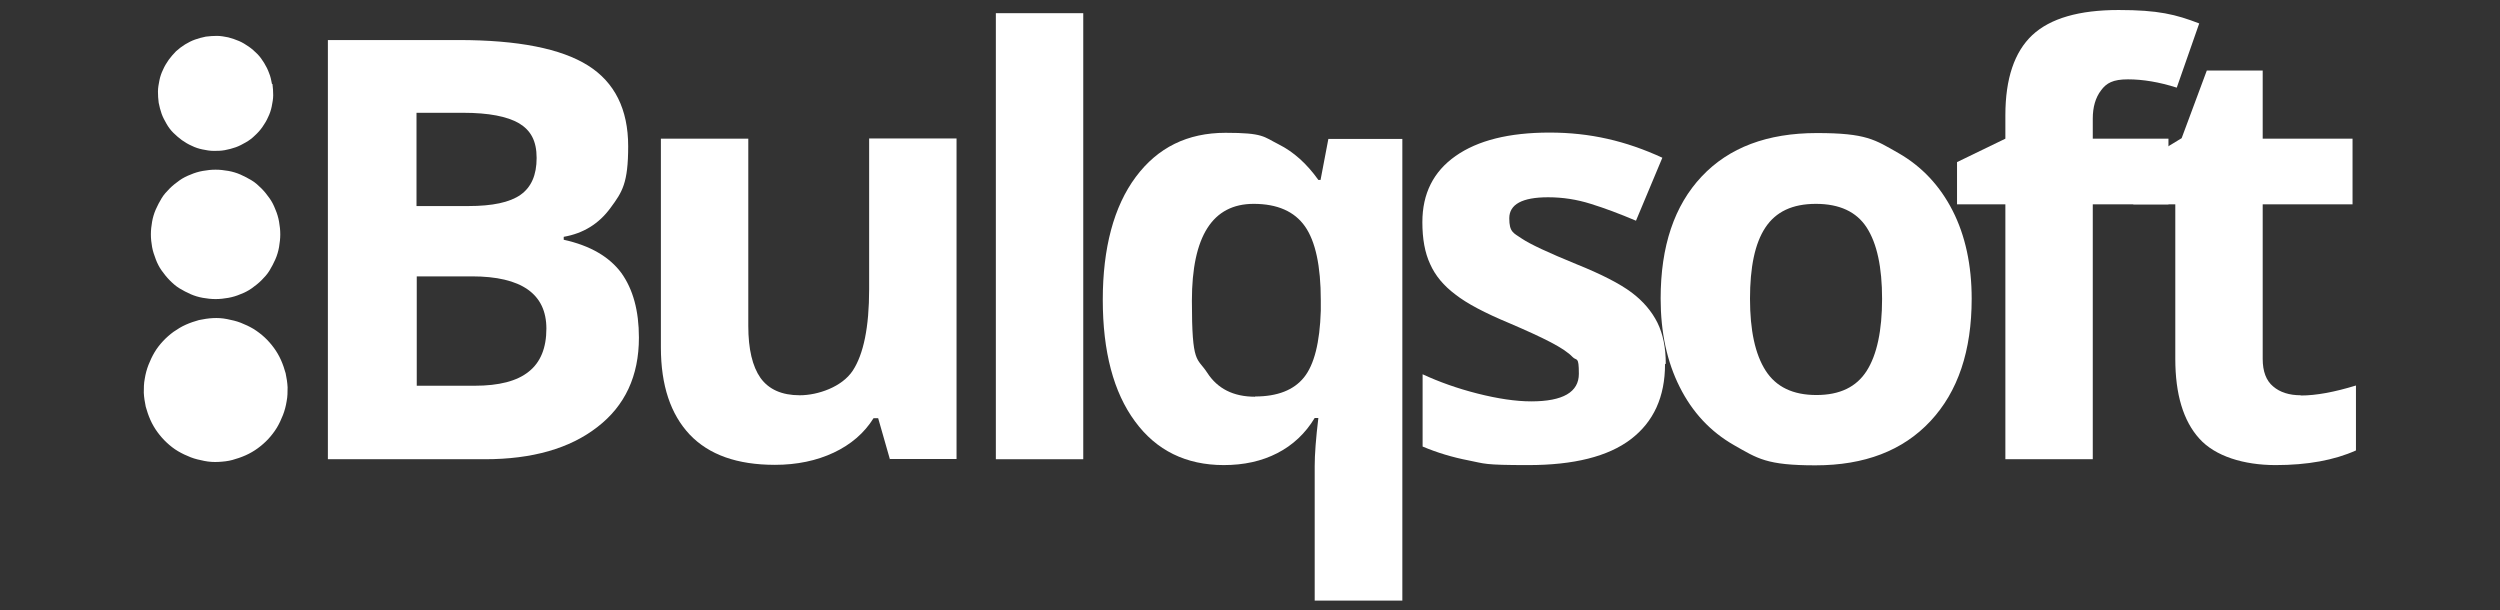 <?xml version="1.0" encoding="UTF-8"?>
<svg id="Layer_1" data-name="Layer 1" xmlns="http://www.w3.org/2000/svg" width="1024" height="250" version="1.1" viewBox="0 0 1024 250">
  <rect x="0" y="0" width="1024" height="250" fill="#333333" stroke="none"/>
  <defs>
    <style>
      .cls-1 {
        fill: #fff;
        stroke-width: 0px;
      }
    </style>
  </defs>
  <path class="cls-1" d="M134.3,16.4h53.5c24.4,0,42,3.5,53,10.4,11,6.9,16.5,18,16.5,33.1s-2.4,18.7-7.2,25.2c-4.8,6.6-11.2,10.5-19.2,11.9v1.2c10.9,2.4,18.7,7,23.6,13.6,4.8,6.7,7.2,15.5,7.2,26.5,0,15.7-5.7,27.9-17,36.6-11.3,8.8-26.7,13.2-46.1,13.2h-64.3V16.5h0s0,0,0,0ZM170.7,84.4h21.1c9.9,0,17-1.5,21.4-4.6,4.4-3.1,6.6-8.1,6.6-15.1s-2.4-11.3-7.2-14.2c-4.8-2.8-12.4-4.3-22.9-4.3h-19.1v38.2h0,0ZM170.7,113.3v44.7h23.7c10,0,17.4-1.9,22.2-5.8,4.8-3.8,7.2-9.7,7.2-17.6,0-14.2-10.2-21.4-30.5-21.4h-22.6Z"/>
  <path class="cls-1" d="M364.5,188.1l-4.8-16.8h-1.9c-3.8,6.1-9.3,10.8-16.3,14.1-7,3.3-15.1,5-24.1,5-15.4,0-27-4.1-34.9-12.4-7.8-8.3-11.8-20.1-11.8-35.7V56.8h35.8v76.7c0,9.5,1.7,16.6,5,21.3,3.4,4.7,8.7,7.1,16.1,7.1s17.3-3.4,21.7-10.1,6.7-17.8,6.7-33.3v-61.8h35.8v131.3h-27.5,0s0,0,0,0Z"/>
  <path class="cls-1" d="M407.9,5.4h35.8v182.7h-35.8V5.4Z"/>
  <path class="cls-1" d="M501.3,190.5c-15.5,0-27.7-6-36.4-17.9-8.8-11.9-13.2-28.6-13.2-49.8s4.5-38.2,13.5-50.3c9-12.1,21.2-18.1,36.8-18.1s15.5,1.6,21.7,4.7c6.2,3.1,11.6,8,16.3,14.6h.9l3.2-16.8h30.3v189.1h-35.9v-55.1c0-4.8.5-11.4,1.5-19.7h-1.5c-3.8,6.3-8.9,11.1-15.3,14.4-6.4,3.3-13.7,4.9-22,4.9h0s0,0,0,0ZM514.1,162.4c9.1,0,15.8-2.6,20-7.8,4.2-5.2,6.5-14.3,6.9-27.3v-4.3c0-14.1-2.2-24.2-6.5-30.3-4.3-6.1-11.3-9.2-21-9.2-16.8,0-25.3,13.2-25.3,39.7s2.1,23,6.3,29.5c4.2,6.5,10.7,9.8,19.6,9.8h0s0,0,0,0Z"/>
  <path class="cls-1" d="M682,149.1c0,13.5-4.7,23.7-14,30.8s-23.4,10.6-42,10.6-17.7-.6-24.4-1.9c-6.7-1.3-13-3.2-18.9-5.7v-29.6c6.7,3.1,14.2,5.8,22.5,7.9,8.3,2.1,15.7,3.2,22,3.2,13,0,19.5-3.8,19.5-11.3s-.9-5.1-2.6-6.9c-1.7-1.8-4.7-3.8-8.9-6-4.2-2.2-9.9-4.8-16.9-7.8-10.1-4.2-17.5-8.1-22.2-11.8-4.8-3.6-8.2-7.7-10.3-12.4-2.2-4.7-3.2-10.4-3.2-17.2,0-11.7,4.5-20.7,13.6-27.1s21.9-9.6,38.5-9.6,31.2,3.4,46.2,10.3l-10.8,25.8c-6.6-2.8-12.7-5.1-18.5-6.9-5.7-1.8-11.5-2.7-17.5-2.7-10.6,0-15.9,2.9-15.9,8.6s1.7,6,5.1,8.3c3.4,2.3,10.9,5.8,22.4,10.5,10.2,4.1,17.8,8,22.6,11.6,4.8,3.6,8.3,7.8,10.6,12.4,2.3,4.7,3.4,10.3,3.4,16.8h0s0,0,0,0Z"/>
  <path class="cls-1" d="M807.6,122.3c0,21.4-5.6,38.1-16.9,50.2-11.3,12.1-27,18.1-47.1,18.1s-23.7-2.8-33.4-8.3c-9.6-5.5-17-13.4-22.2-23.8-5.2-10.3-7.8-22.4-7.8-36.2,0-21.5,5.6-38.1,16.8-50,11.2-11.9,26.9-17.8,47.2-17.8s23.7,2.7,33.4,8.2c9.6,5.5,17,13.4,22.2,23.6,5.2,10.2,7.8,22.3,7.8,36.1h0s0,0,0,0ZM716.8,122.3c0,13,2.1,22.8,6.4,29.5,4.3,6.7,11.2,10,20.8,10s16.4-3.3,20.6-9.9c4.2-6.6,6.3-16.5,6.3-29.5s-2.1-22.7-6.3-29.2c-4.2-6.5-11.2-9.7-20.8-9.7s-16.4,3.2-20.7,9.7-6.3,16.2-6.3,29.3h0s0,0,0,0Z"/>
  <path class="cls-1" d="M888.2,83.7h-31v104.4h-35.8v-104.4h-19.8v-17.3l19.8-9.6v-9.6c0-15,3.7-25.9,11-32.8,7.4-6.9,19.2-10.3,35.4-10.3s23.4,1.8,33,5.5l-9.2,26.3c-7.2-2.3-13.9-3.4-20-3.4s-8.8,1.5-11,4.5c-2.3,3-3.4,6.9-3.4,11.6v8.2h31v26.9h0Z"/>
  <path class="cls-1" d="M942.4,162c6.3,0,13.8-1.4,22.6-4.1v26.6c-8.9,4-19.9,6-32.9,6s-24.8-3.6-31.3-10.9c-6.5-7.2-9.8-18.1-9.8-32.6v-63.3h-17.2v-15.1l19.8-12,10.3-27.7h22.9v27.9h36.8v26.9h-36.8v63.3c0,5.1,1.4,8.9,4.3,11.3,2.8,2.4,6.6,3.6,11.3,3.6h0,0Z"/>
  <path class="cls-1" d="M117,152.9c.4,1.9.7,3.8.8,5.7,0,1.9,0,3.8-.4,5.8-.3,1.9-.8,3.8-1.5,5.6-.7,1.8-1.5,3.5-2.5,5.2-1,1.6-2.2,3.2-3.5,4.6s-2.8,2.7-4.3,3.8-3.2,2.1-5,2.9c-1.8.8-3.6,1.4-5.4,1.9s-3.8.7-5.7.8-3.8,0-5.8-.4-3.8-.8-5.6-1.5c-1.8-.7-3.5-1.5-5.2-2.5s-3.2-2.2-4.6-3.5-2.7-2.8-3.8-4.3-2.1-3.2-2.9-5c-.8-1.8-1.4-3.6-1.9-5.4-.4-1.9-.7-3.8-.8-5.7,0-1.9,0-3.8.4-5.8.3-1.9.8-3.8,1.5-5.6.7-1.8,1.5-3.5,2.5-5.2s2.2-3.2,3.5-4.6,2.8-2.7,4.3-3.8c1.6-1.1,3.2-2.1,5-2.9,1.8-.8,3.6-1.4,5.4-1.9,1.9-.4,3.8-.7,5.7-.8s3.8,0,5.8.4,3.8.8,5.6,1.5c1.8.7,3.5,1.5,5.2,2.5,1.6,1,3.2,2.2,4.6,3.5s2.7,2.8,3.8,4.3,2.1,3.2,2.9,5c.8,1.8,1.4,3.6,1.9,5.4h0Z"/>
  <path class="cls-1" d="M114.8,96c0,1.7-.2,3.4-.5,5.2-.3,1.7-.8,3.4-1.5,5-.7,1.6-1.5,3.1-2.4,4.6s-2.1,2.8-3.3,4c-1.2,1.2-2.6,2.3-4,3.3s-3,1.8-4.6,2.4c-1.6.7-3.3,1.2-5,1.5-1.7.3-3.4.5-5.2.5s-3.5-.2-5.2-.5c-1.7-.3-3.4-.8-5-1.5-1.6-.7-3.1-1.5-4.6-2.4s-2.8-2.1-4-3.3c-1.2-1.2-2.3-2.6-3.3-4s-1.8-3-2.4-4.6-1.2-3.3-1.5-5c-.3-1.7-.5-3.4-.5-5.2s.2-3.5.5-5.2c.3-1.7.8-3.4,1.5-5s1.5-3.1,2.4-4.6,2.1-2.8,3.3-4,2.6-2.3,4-3.3,3-1.8,4.6-2.4c1.6-.7,3.3-1.2,5-1.5s3.4-.5,5.2-.5,3.4.2,5.2.5c1.7.3,3.4.8,5,1.5,1.6.7,3.1,1.5,4.6,2.4s2.8,2.1,4,3.3,2.3,2.6,3.3,4,1.8,3,2.4,4.6c.7,1.6,1.2,3.3,1.5,5,.3,1.7.5,3.4.5,5.2Z"/>
  <path class="cls-1" d="M111.6,34.4c.2,1.5.3,3.1.3,4.6,0,1.5-.3,3.1-.6,4.6-.3,1.5-.8,3-1.5,4.4-.6,1.4-1.4,2.7-2.3,4-.9,1.3-1.9,2.4-3.1,3.5-1.1,1.1-2.3,2-3.7,2.8s-2.7,1.5-4.1,2c-1.4.5-2.9.9-4.5,1.2s-3.1.3-4.6.3c-1.6,0-3.1-.3-4.6-.6s-3-.8-4.4-1.5c-1.4-.6-2.7-1.4-4-2.3-1.2-.9-2.4-1.9-3.5-3-1.1-1.1-2-2.3-2.8-3.7s-1.5-2.7-2-4.1c-.5-1.5-.9-2.9-1.2-4.5-.2-1.5-.3-3-.3-4.6,0-1.5.3-3.1.6-4.6.3-1.5.8-3,1.5-4.4.6-1.4,1.4-2.7,2.3-4,.9-1.2,1.9-2.4,3-3.5,1.1-1,2.4-2,3.7-2.8,1.3-.8,2.7-1.5,4.1-2,1.4-.5,2.9-.9,4.4-1.2,1.5-.2,3.1-.3,4.6-.3,1.5,0,3.1.3,4.6.6,1.5.4,3,.9,4.4,1.5,1.4.6,2.7,1.4,4,2.3,1.3.9,2.4,1.9,3.5,3s2,2.4,2.8,3.7c.8,1.3,1.5,2.7,2,4.1.6,1.4.9,2.9,1.2,4.5h0Z"/>
</svg>
